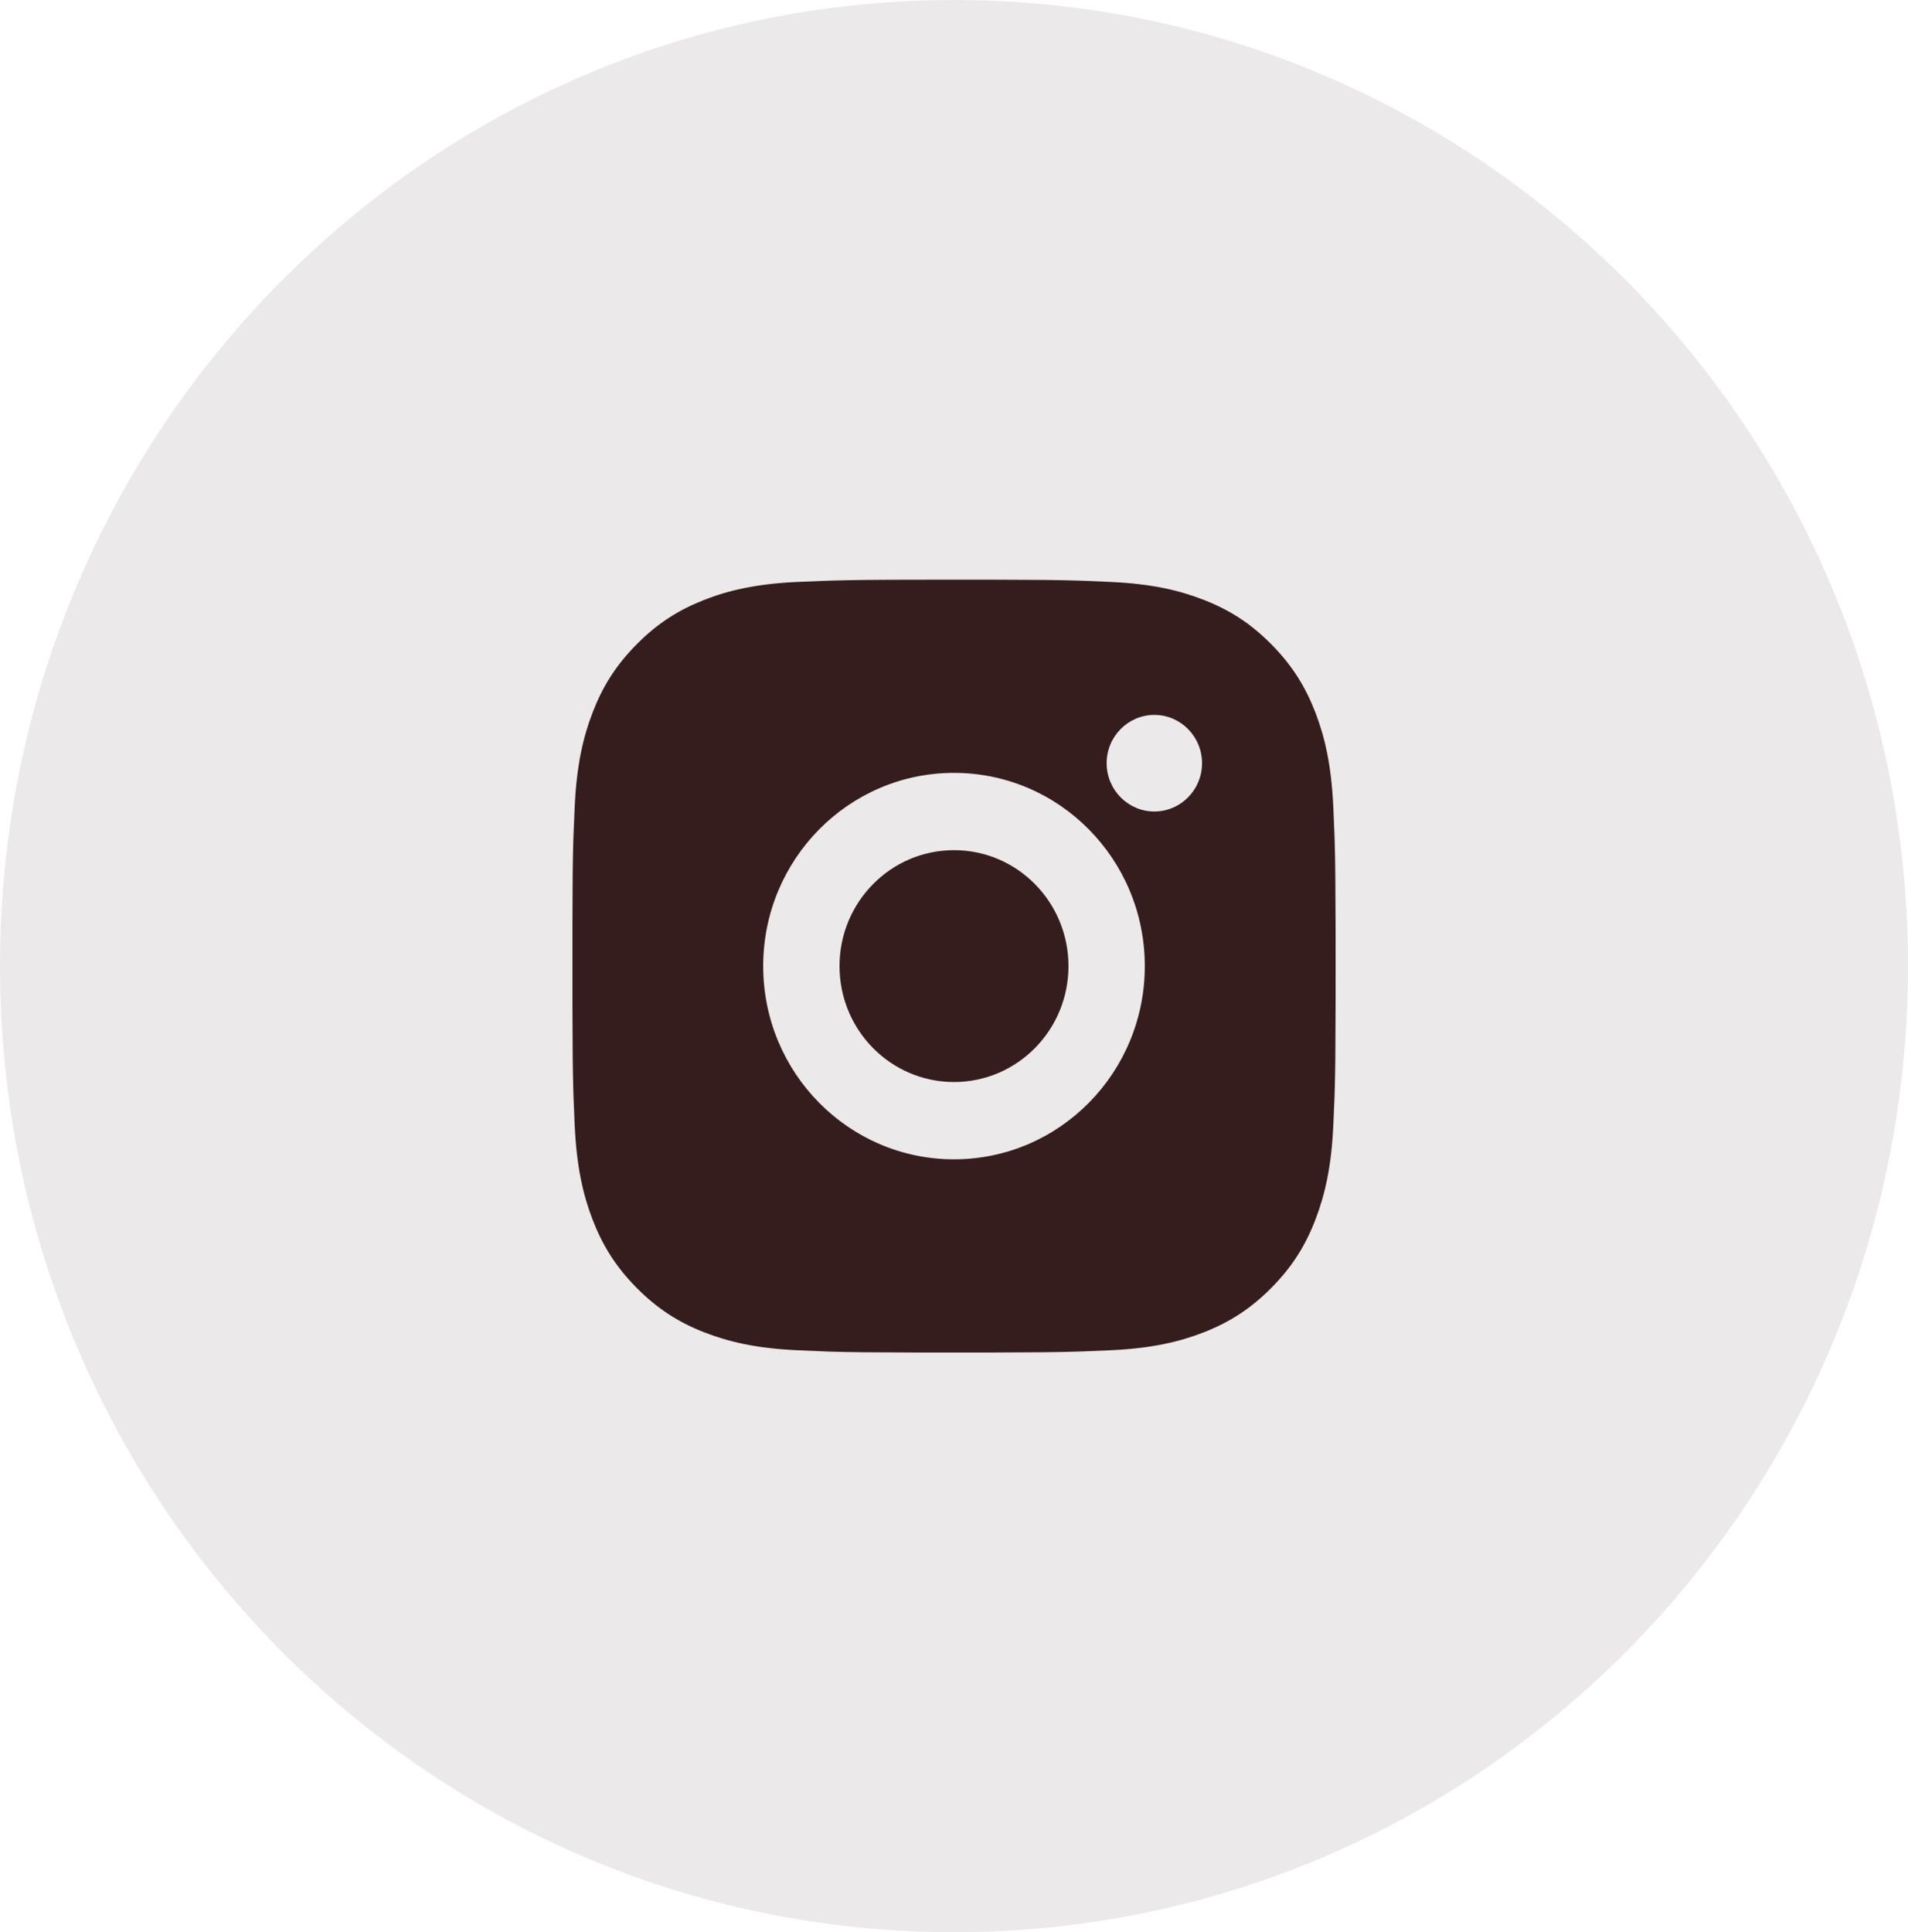 <svg width="80" height="81" viewBox="0 0 80 81" fill="none" xmlns="http://www.w3.org/2000/svg">
<g opacity="0.1">
<path d="M40 81C62.091 81 80 62.867 80 40.5C80 18.133 62.091 0 40 0C17.909 0 0 18.133 0 40.5C0 62.867 17.909 81 40 81Z" fill="#361D1D"/>
</g>
<mask id="mask0_13_218" style="mask-type:luminance" maskUnits="userSpaceOnUse" x="20" y="21" width="40" height="39">
<path d="M59.2 21.06H20.8V59.94H59.2V21.06Z" fill="white"/>
</mask>
<g mask="url(#mask0_13_218)">
<path d="M41.645 24.301C43.446 24.304 44.358 24.314 45.146 24.338L45.457 24.348C45.816 24.361 46.17 24.377 46.596 24.397C48.299 24.477 49.46 24.75 50.48 25.151C51.535 25.562 52.426 26.119 53.315 27.019C54.203 27.919 54.752 28.824 55.16 29.889C55.555 30.921 55.824 32.098 55.904 33.822C55.923 34.254 55.939 34.612 55.951 34.975L55.962 35.29C55.985 36.088 55.995 37.012 55.999 38.835L56 40.043C56 40.191 56 40.343 56 40.5L56 40.957L55.999 42.165C55.996 43.988 55.987 44.912 55.963 45.711L55.953 46.025C55.94 46.388 55.924 46.747 55.904 47.179C55.826 48.903 55.555 50.078 55.16 51.111C54.754 52.179 54.203 53.081 53.315 53.981C52.426 54.88 51.531 55.437 50.48 55.85C49.46 56.249 48.299 56.522 46.596 56.603C46.17 56.622 45.816 56.638 45.457 56.651L45.146 56.661C44.358 56.685 43.446 56.695 41.645 56.699L40.452 56.7C40.306 56.7 40.156 56.7 40 56.7H39.549L38.356 56.699C36.555 56.696 35.643 56.686 34.854 56.663L34.544 56.652C34.185 56.639 33.831 56.623 33.404 56.603C31.702 56.523 30.542 56.249 29.52 55.85C28.467 55.438 27.575 54.88 26.686 53.981C25.796 53.081 25.248 52.175 24.84 51.111C24.444 50.078 24.176 48.903 24.096 47.179C24.077 46.747 24.062 46.388 24.049 46.025L24.039 45.711C24.016 44.912 24.005 43.988 24.002 42.165L24.002 38.835C24.004 37.012 24.014 36.088 24.037 35.29L24.048 34.975C24.06 34.612 24.076 34.254 24.096 33.822C24.175 32.096 24.444 30.922 24.84 29.889C25.247 28.823 25.796 27.919 26.686 27.019C27.575 26.119 28.468 25.564 29.52 25.151C30.54 24.75 31.7 24.478 33.404 24.397C33.831 24.378 34.185 24.362 34.544 24.35L34.854 24.34C35.643 24.316 36.555 24.305 38.356 24.302L41.645 24.301ZM40 32.4C35.58 32.4 32 36.028 32 40.5C32 44.976 35.584 48.6 40 48.6C44.421 48.6 48 44.972 48 40.5C48 36.024 44.417 32.4 40 32.4ZM40 35.64C42.651 35.64 44.8 37.815 44.8 40.5C44.8 43.184 42.652 45.36 40 45.36C37.349 45.36 35.2 43.185 35.2 40.5C35.2 37.816 37.349 35.64 40 35.64ZM48.4 29.97C47.297 29.97 46.4 30.877 46.4 31.994C46.4 33.11 47.296 34.019 48.4 34.019C49.503 34.019 50.4 33.112 50.4 31.994C50.4 30.877 49.502 29.969 48.4 29.97Z" fill="#361D1D"/>
</g>
</svg>
